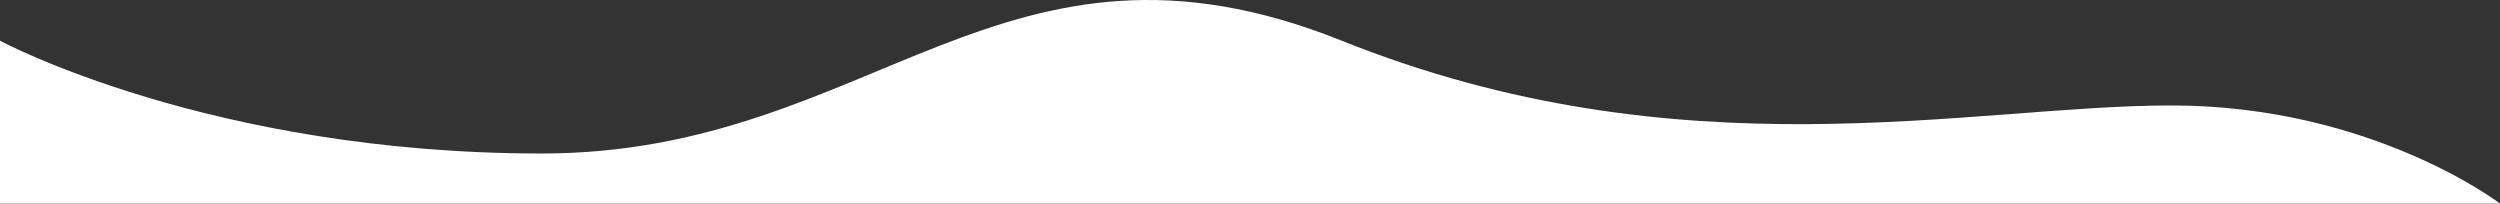 <?xml version="1.0" encoding="utf-8"?>
<svg xmlns="http://www.w3.org/2000/svg" fill="none" height="100%" overflow="visible" preserveAspectRatio="none" style="display: block;" viewBox="0 0 393 32" width="100%">
<rect x="0" y="0" width="393" height="32" fill="#333333" stroke="none"/>
<path d="M85.15 24.131C137.345 24.131 157.507 -15.002 210.93 6.401C264.354 27.803 309.794 16.577 341.316 16.577C372.838 16.577 393 32 393 32H0V6.401C0 6.401 32.955 24.131 85.15 24.131Z" fill="white" id="Rectangle 1"/>
</svg>